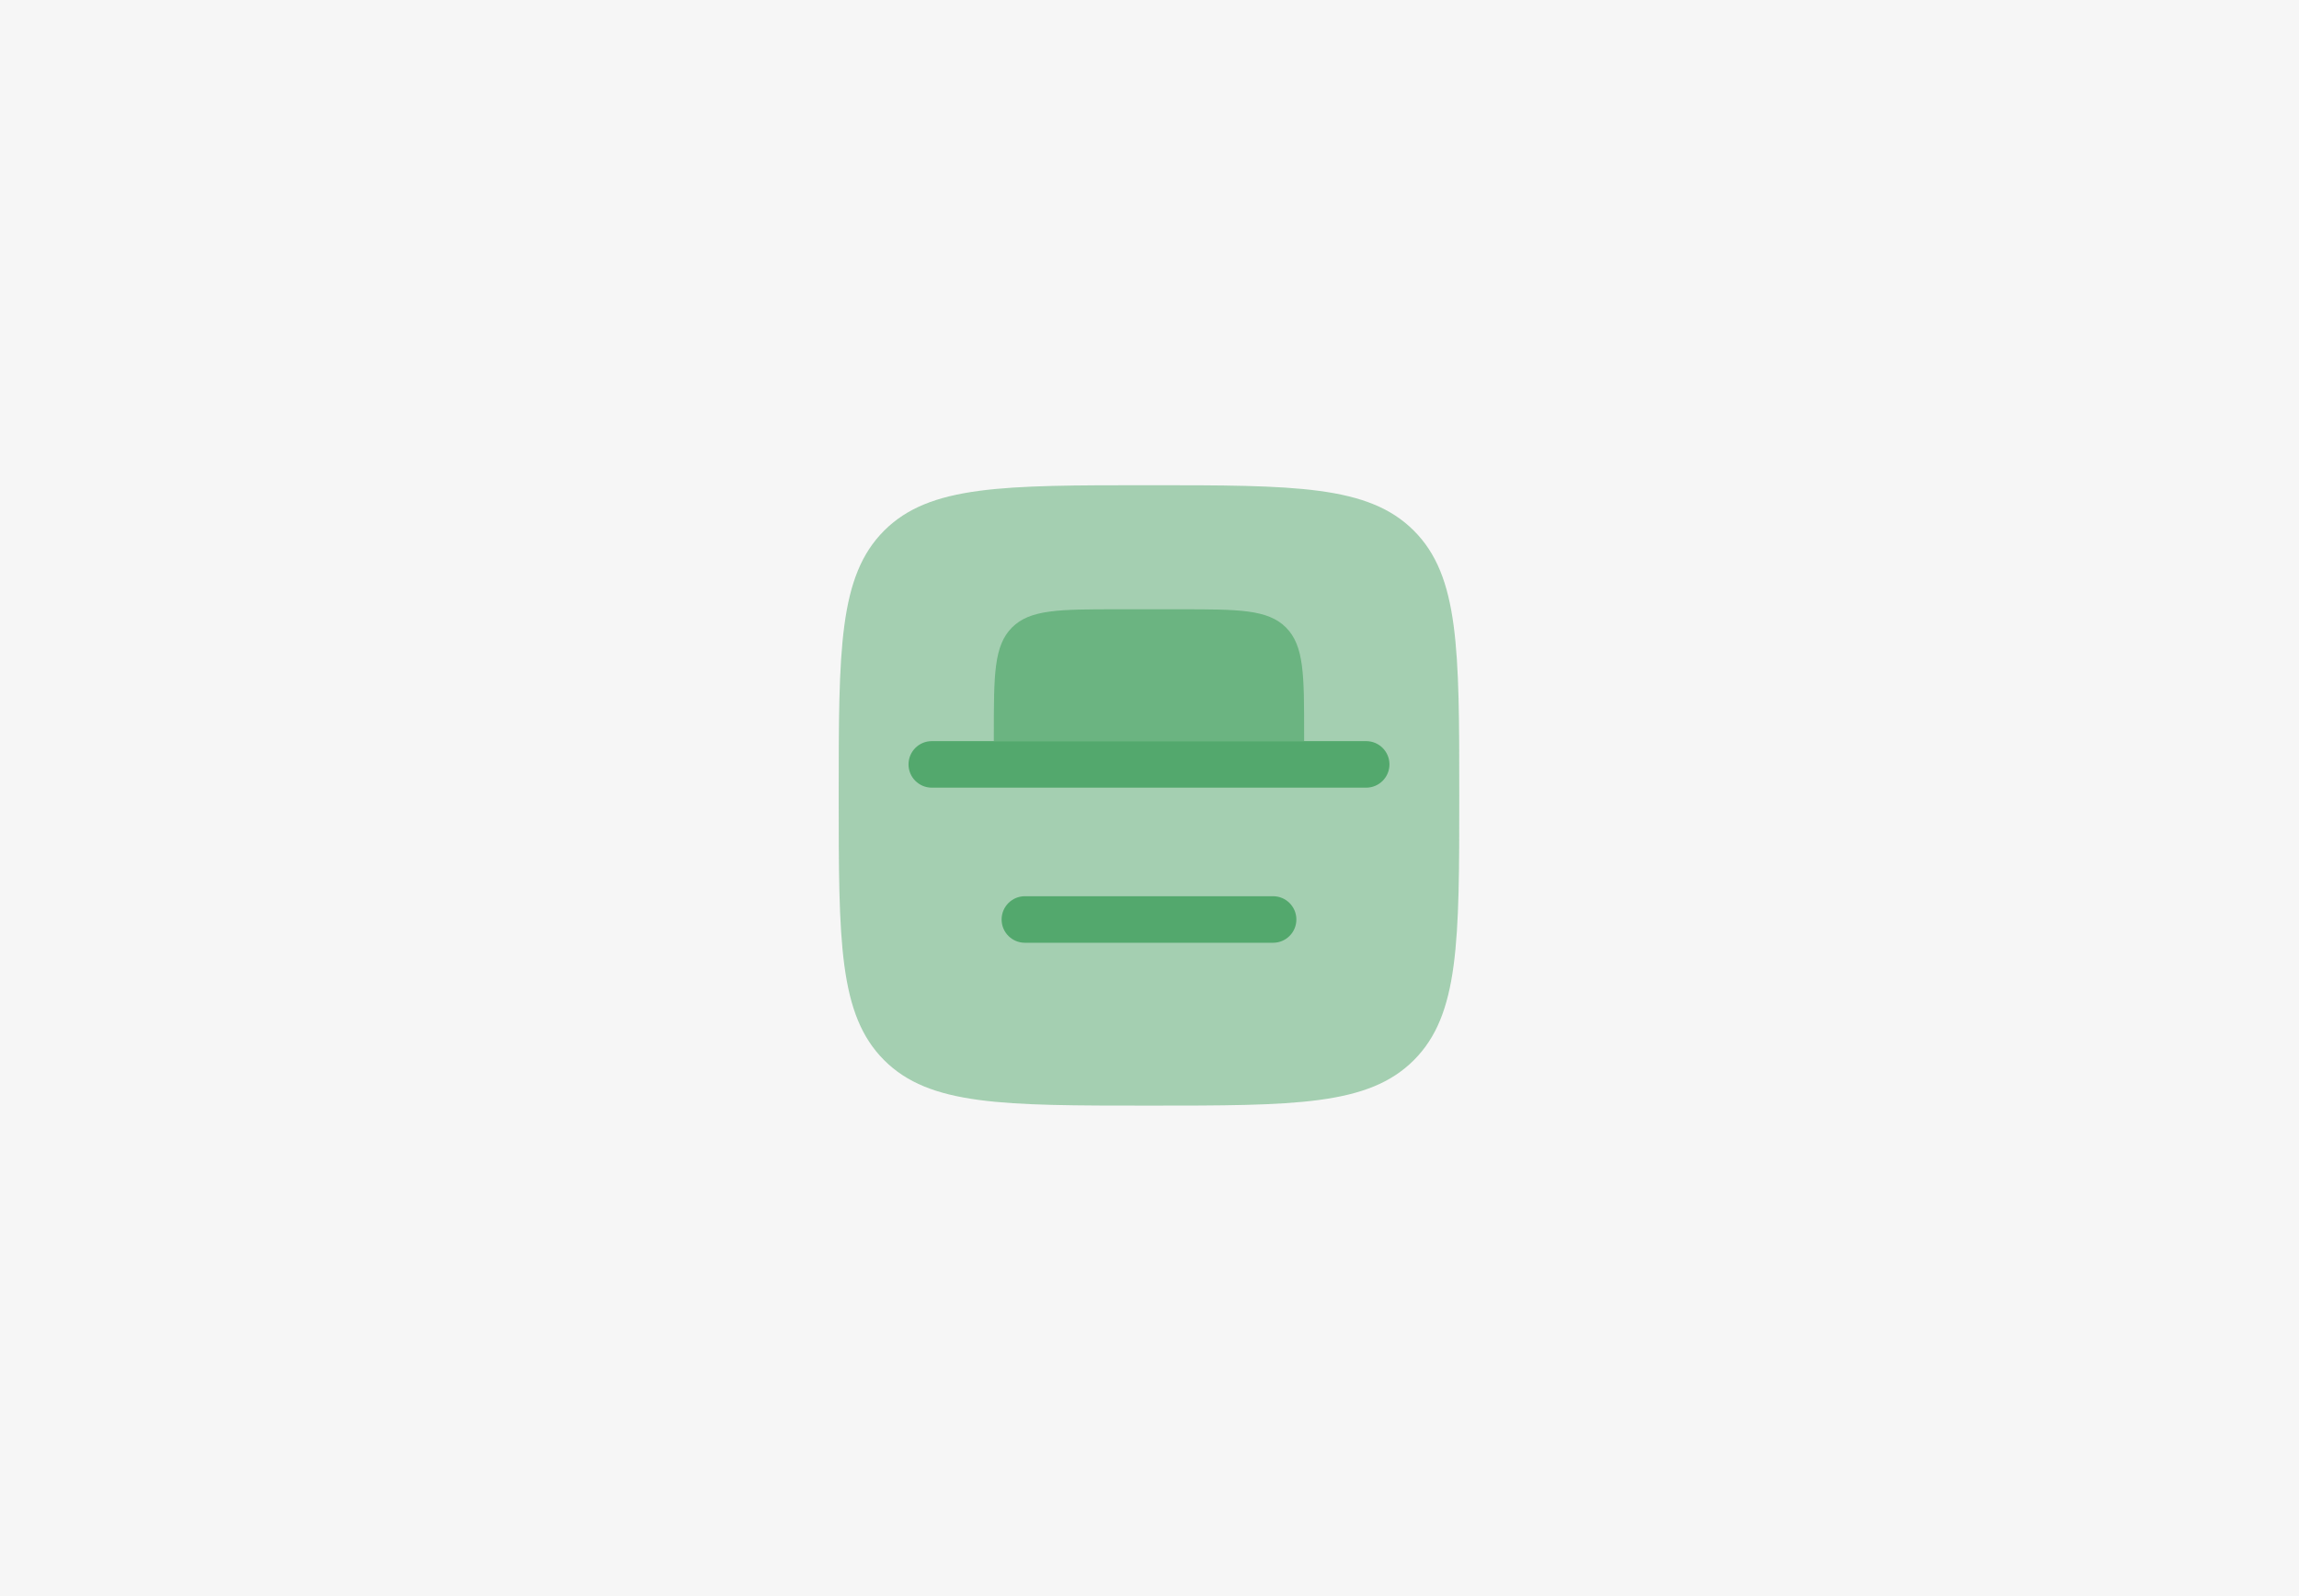 <svg width="540" height="375" viewBox="0 0 540 375" fill="none" xmlns="http://www.w3.org/2000/svg">
<rect x="0" y="0" width="540" height="375" fill="#333333" stroke="none"/>
<g clip-path="url(#clip0_3081_17596)">
<path d="M540 0H0V375H540V0Z" fill="#F6F6F6"/>
<path opacity="0.5" d="M207.673 249.087C218.346 259.76 235.524 259.76 269.88 259.76C304.236 259.76 321.414 259.76 332.087 249.087C342.76 238.414 342.76 221.236 342.76 186.88C342.76 152.524 342.76 135.346 332.087 124.673C321.414 114 304.236 114 269.88 114C235.524 114 218.346 114 207.673 124.673C197 135.346 197 152.524 197 186.88C197 221.236 197 238.414 207.673 249.087Z" fill="#53A86D"/>
<path d="M240.728 210.566C237.709 210.566 235.262 213.014 235.262 216.032C235.262 219.051 237.709 221.498 240.728 221.498H299.032C302.05 221.498 304.498 219.051 304.498 216.032C304.498 213.014 302.05 210.566 299.032 210.566H240.728Z" fill="#53A86D"/>
<path fill-rule="evenodd" clip-rule="evenodd" d="M306.32 174.126H233.44H218.864C215.846 174.126 213.398 176.573 213.398 179.592C213.398 182.611 215.846 185.058 218.864 185.058H320.896C323.915 185.058 326.362 182.611 326.362 179.592C326.362 176.573 323.915 174.126 320.896 174.126H306.32Z" fill="#53A86D"/>
<path opacity="0.7" d="M277.167 143.152H262.591C248.849 143.152 241.978 143.152 237.709 147.422C233.439 151.691 233.439 158.562 233.439 172.304V174.126H306.319V172.304C306.319 158.562 306.319 151.691 302.05 147.422C297.781 143.152 290.91 143.152 277.167 143.152Z" fill="#53A86D"/>
</g>
<defs>
<clipPath id="clip0_3081_17596">
<rect width="540" height="375" fill="white"/>
</clipPath>
</defs>
</svg>
